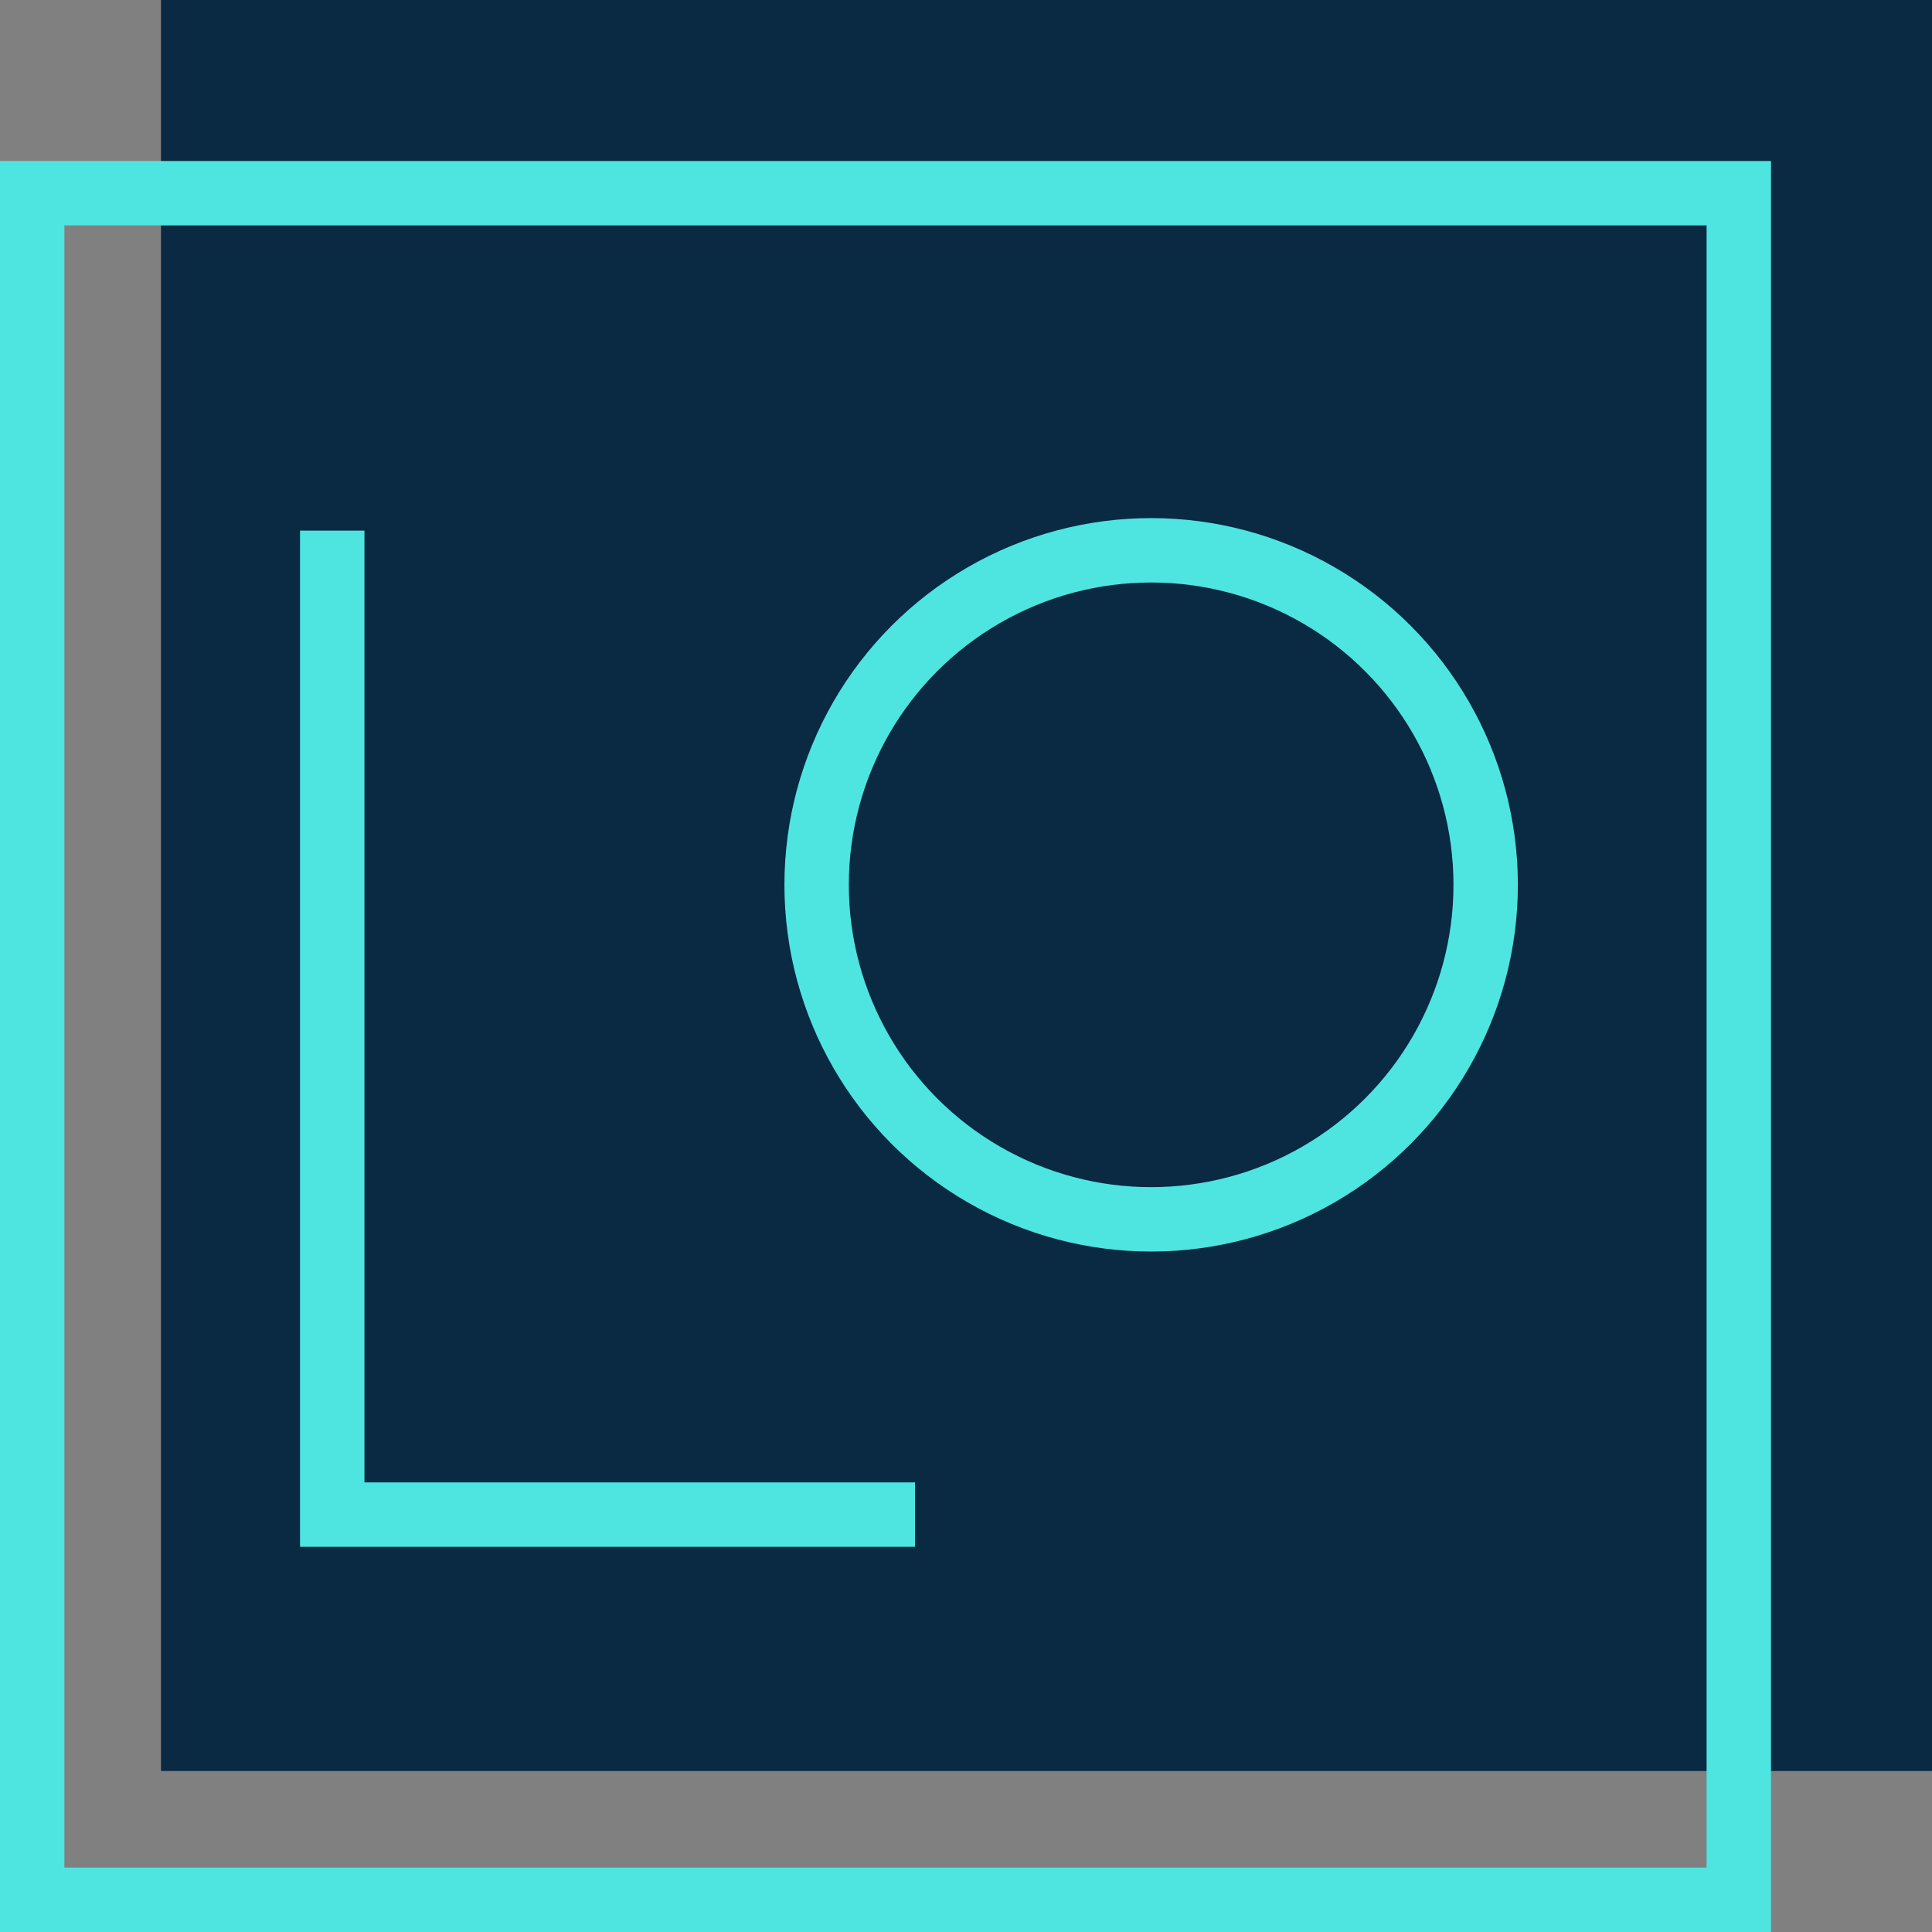 <?xml version="1.0" encoding="utf-8"?>
<!-- Generator: Adobe Illustrator 16.0.4, SVG Export Plug-In . SVG Version: 6.00 Build 0)  -->
<!DOCTYPE svg PUBLIC "-//W3C//DTD SVG 1.1//EN" "http://www.w3.org/Graphics/SVG/1.1/DTD/svg11.dtd">
<svg version="1.1" id="Layer_1" xmlns="http://www.w3.org/2000/svg" xmlns:xlink="http://www.w3.org/1999/xlink" x="0px" y="0px"
	 width="60px" height="60px" viewBox="0 0 60 60" enable-background="new 0 0 60 60" xml:space="preserve">
<rect x="0" y="0" width="60" height="60" fill="#808080" stroke="none"/>
<g>
	<rect x="170" y="3275" fill="#4EE5E1" width="55" height="55"/>
	<line fill="none" stroke="#FFFFFF" stroke-width="2" stroke-miterlimit="10" x1="196" y1="3281" x2="196" y2="3334"/>
	<line fill="none" stroke="#FFFFFF" stroke-width="2" stroke-miterlimit="10" x1="169" y1="3311" x2="219" y2="3311"/>
	<g>
		<path fill="#0A2942" d="M218,3282v51h-51v-51H218 M220,3280h-55v55h55V3280L220,3280z"/>
	</g>
	<line fill="none" stroke="#0A2942" stroke-width="2" stroke-miterlimit="10" x1="192.5" y1="3280.5" x2="192.5" y2="3334.5"/>
	<line fill="none" stroke="#0A2942" stroke-width="2" stroke-miterlimit="10" x1="165.5" y1="3307.5" x2="219.5" y2="3307.5"/>
</g>
<g>
	<g>
		<rect x="5" fill="#0A2942" width="55" height="55"/>
	</g>
	<g>
		<path fill="#4EE5E1" d="M53,7v51H2V7H53 M55,5H0v55h55V5L55,5z"/>
	</g>
	<polyline fill="none" stroke="#4EE5E1" stroke-width="2" stroke-miterlimit="10" points="28.416,47.037 10.318,47.037 
		10.318,16.479 	"/>
	<circle fill="none" stroke="#4EE5E1" stroke-width="2" stroke-miterlimit="10" cx="35.75" cy="27.479" r="10.389"/>
</g>
</svg>

